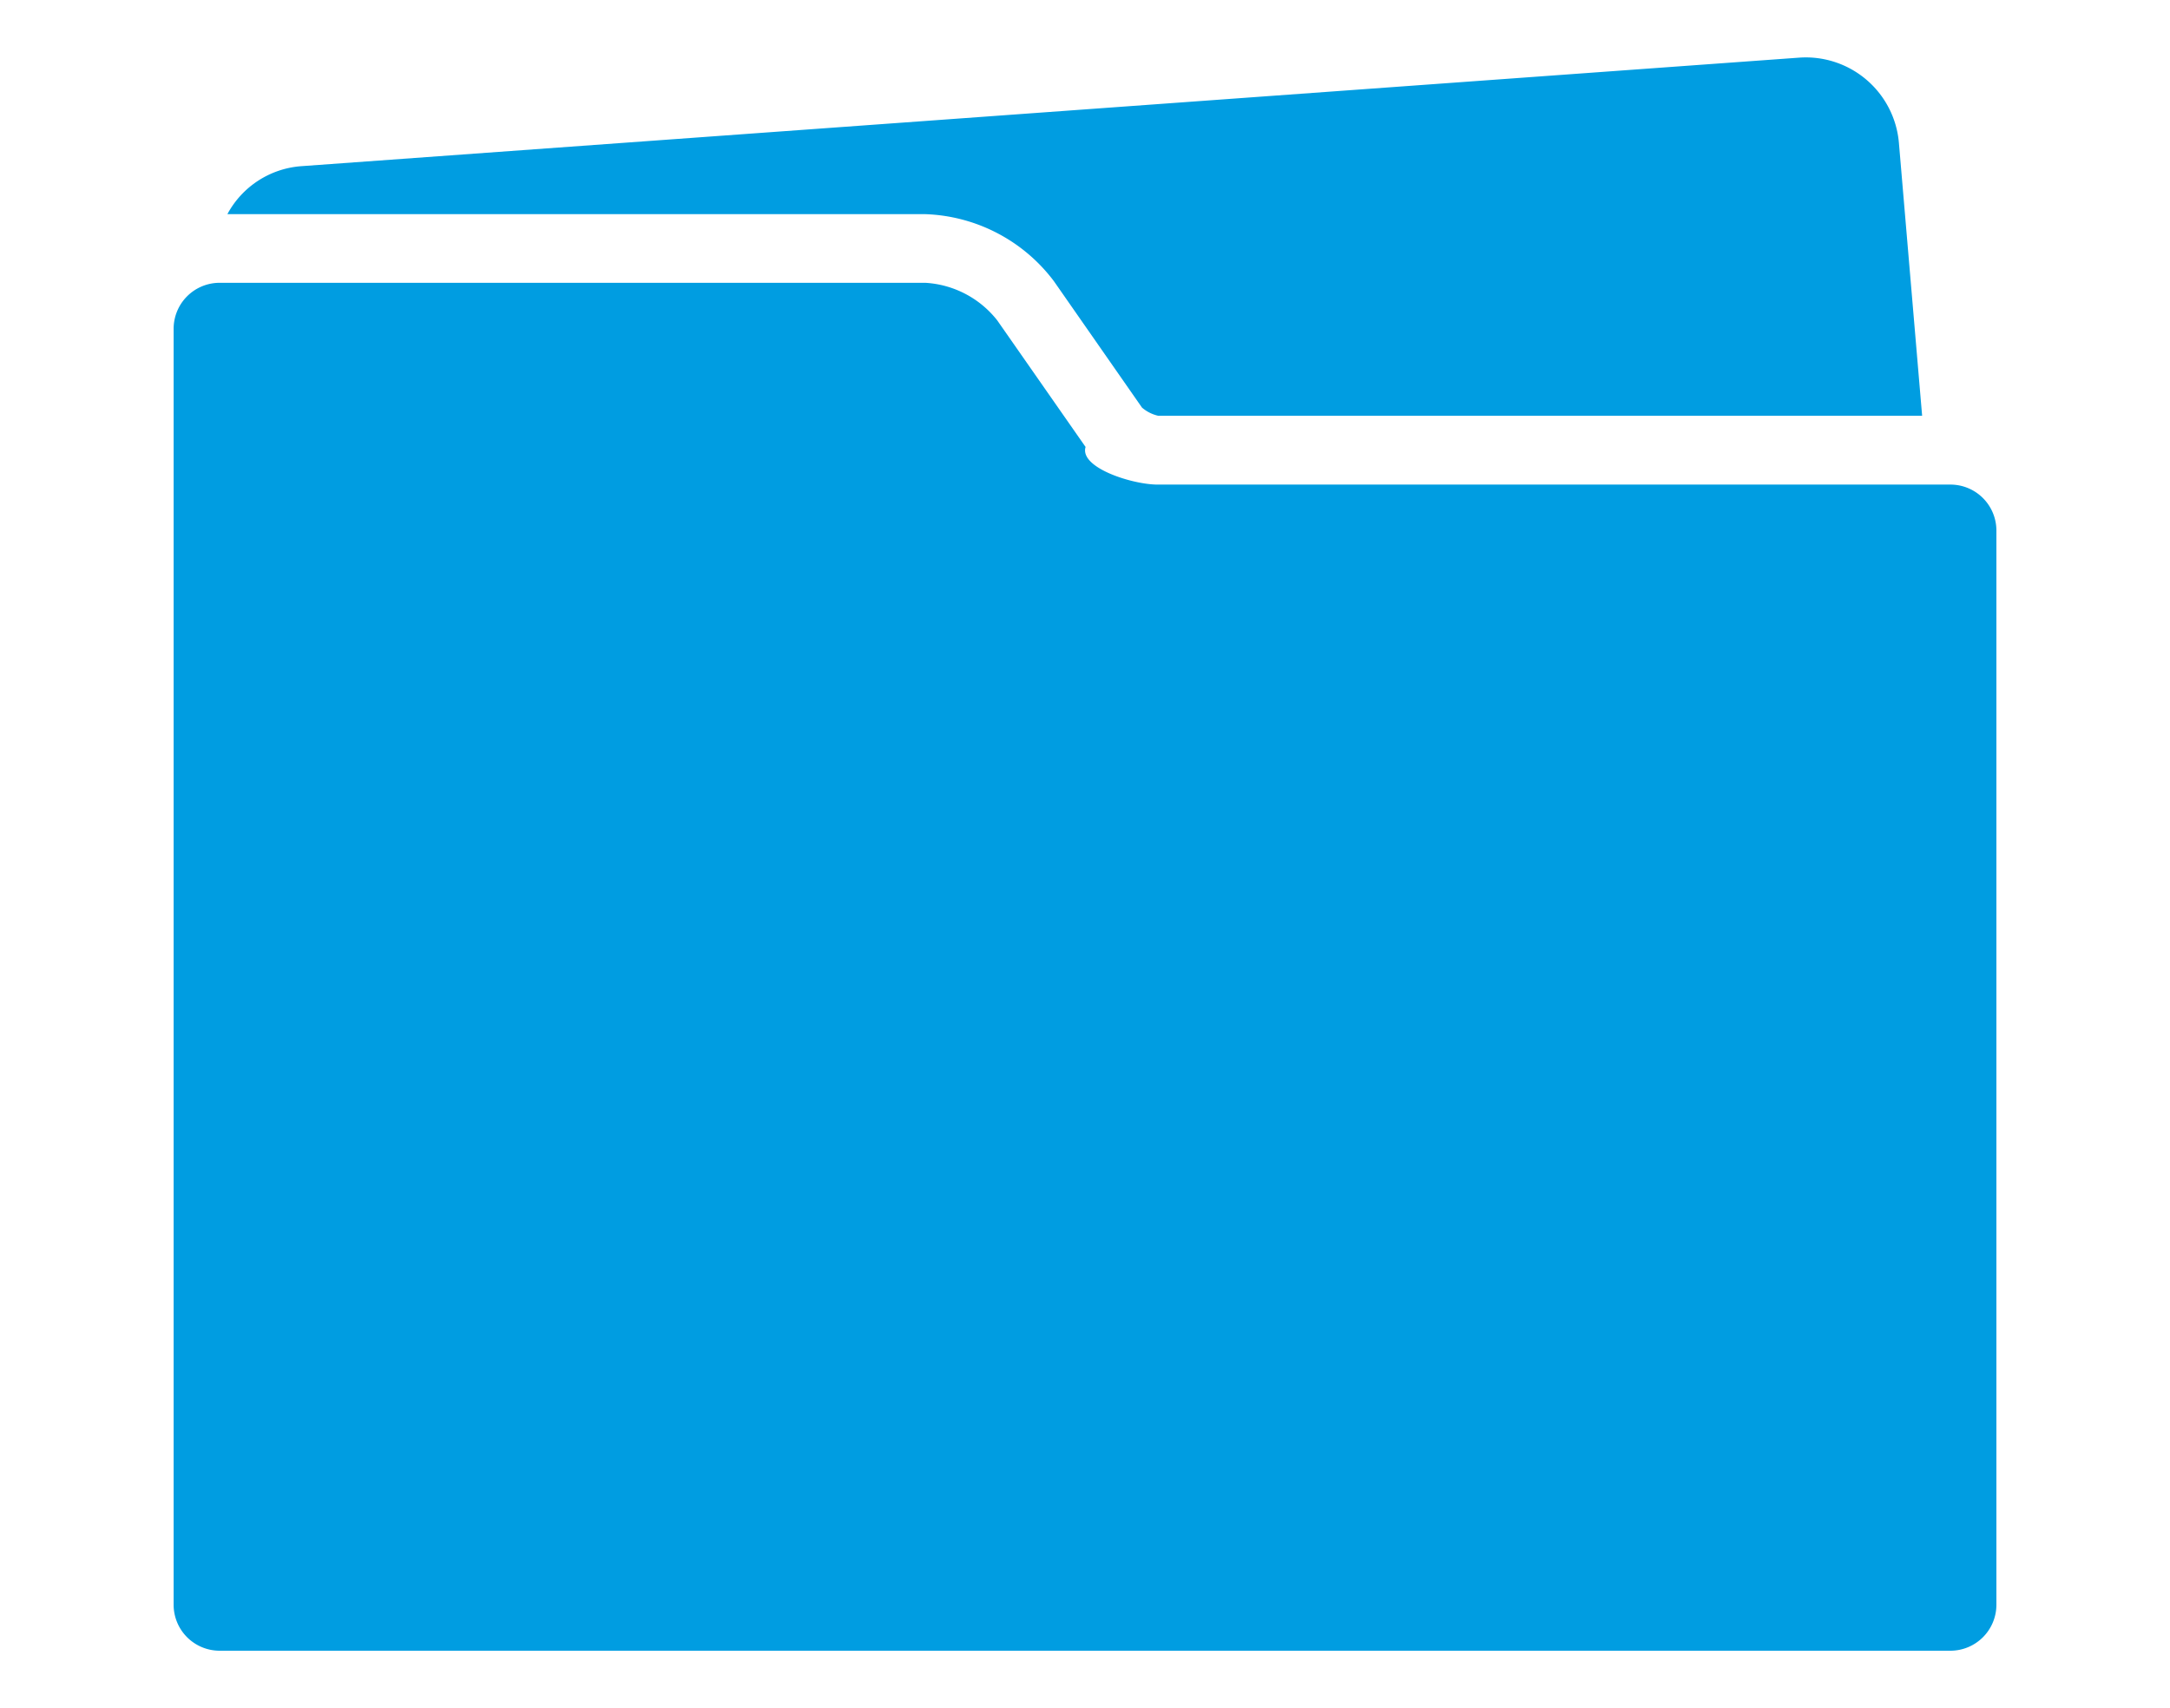 <svg xmlns="http://www.w3.org/2000/svg" width="94" height="74" viewBox="0 0 94 74">
  <g id="icon-price-color" transform="translate(-142 -1737)">
    <rect id="長方形_11" data-name="長方形 11" width="94" height="74" transform="translate(142 1737)" fill="none"/>
    <path id="パス_23" data-name="パス 23" d="M77.842,69.881H2.858A1.993,1.993,0,0,1,.871,67.894V12.606a1.994,1.994,0,0,1,1.987-1.988h30.57a4.276,4.276,0,0,1,3.123,1.631l3.824,5.481c-.275.9,2.03,1.63,3.123,1.63H77.842a1.992,1.992,0,0,1,1.988,1.987V67.894A1.993,1.993,0,0,1,77.842,69.881ZM42.819,16.025,39,10.544a7.279,7.279,0,0,0-5.568-2.9H3.2A3.966,3.966,0,0,1,6.393,5.566L71.305.862a4.047,4.047,0,0,1,4.3,3.673L76.613,16.38H43.527A1.637,1.637,0,0,1,42.819,16.025Z" transform="translate(148.65 1738.634)" fill="#009de1" fill-rule="evenodd"/>
  </g>
</svg>

